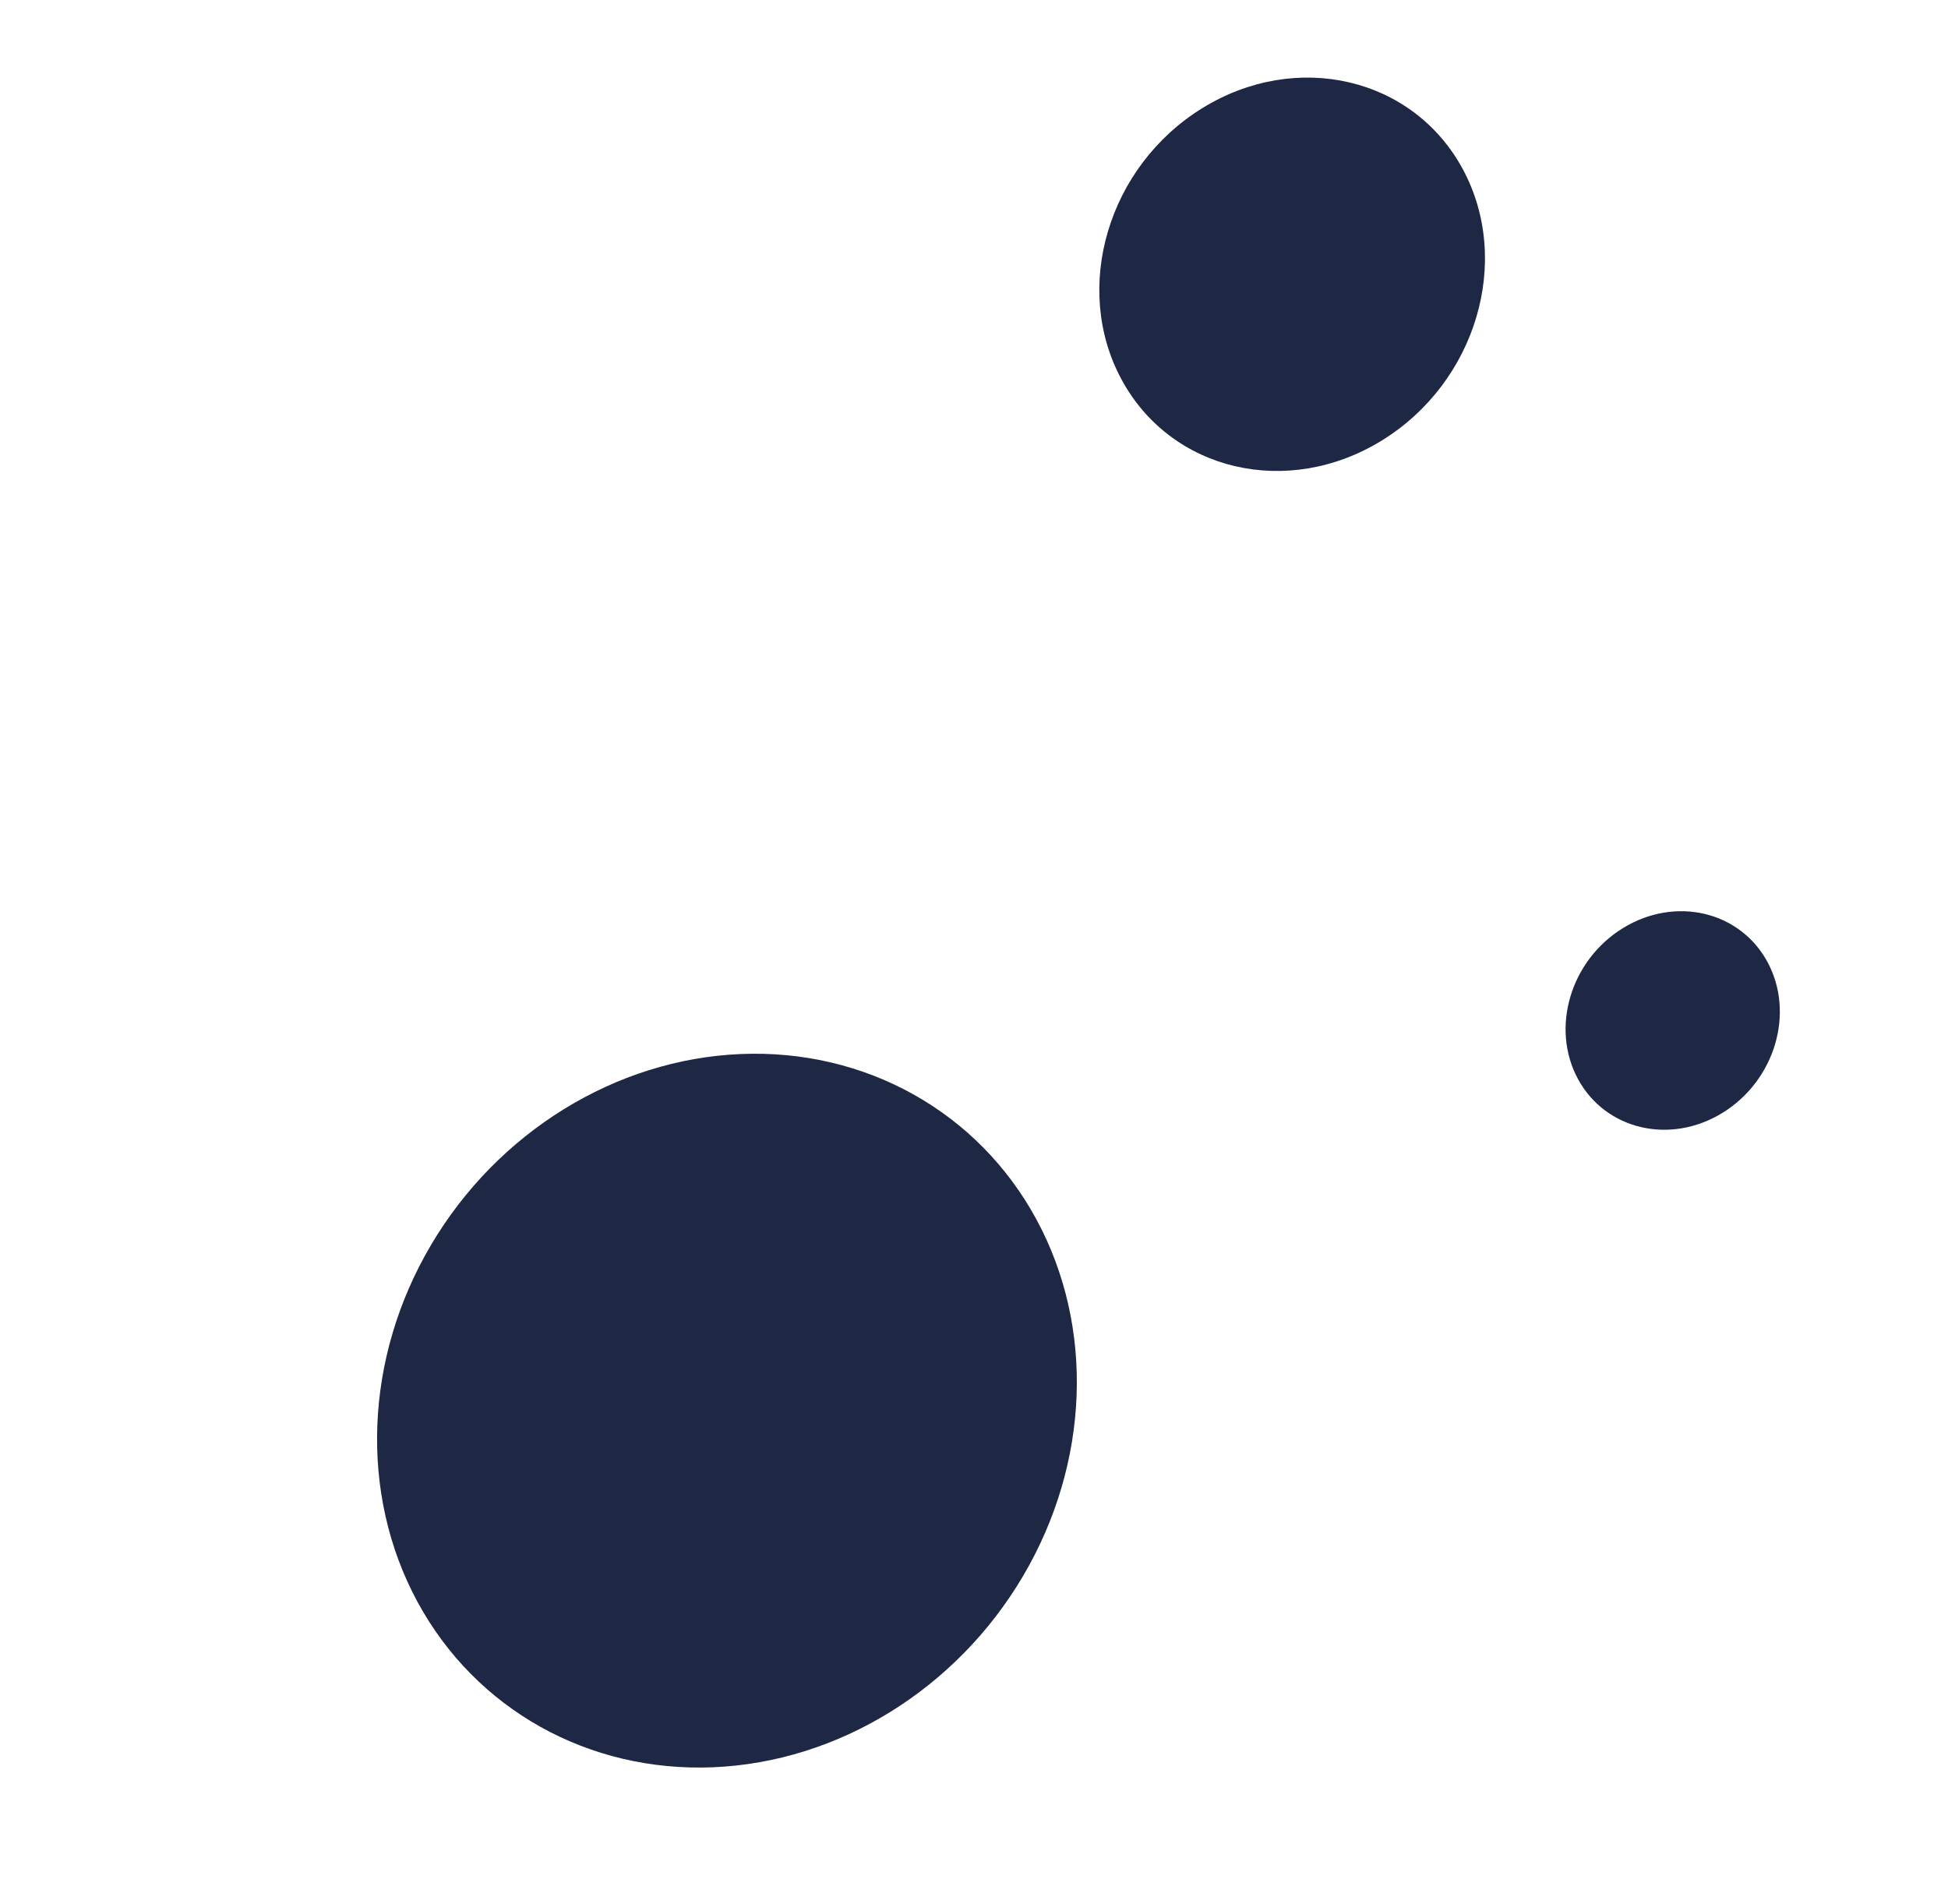 <svg width="220" height="215" viewBox="0 0 220 215" fill="none" xmlns="http://www.w3.org/2000/svg">
<ellipse rx="22.638" ry="21.316" transform="matrix(-0.851 0.525 0.476 0.88 145.93 30.969)" fill="#1E2744"/>
<ellipse rx="41.084" ry="38.684" transform="matrix(-0.851 0.525 0.476 0.88 82.1 159.278)" fill="#1E2744"/>
<ellipse rx="12.577" ry="11.842" transform="matrix(-0.851 0.525 0.476 0.88 188.91 115.224)" fill="#1E2744"/>
</svg>
